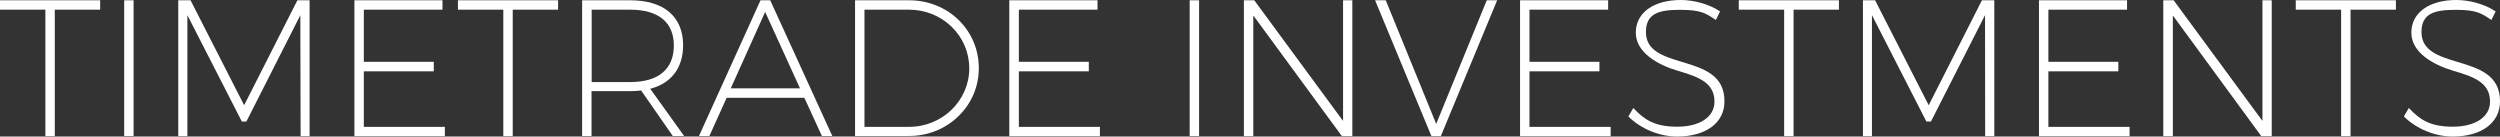 <?xml version="1.0" encoding="UTF-8"?> <svg xmlns="http://www.w3.org/2000/svg" version="1.1" viewBox="0 0 1779.7 97.2"><rect x="0" y="0" width="1779.7" height="97.2" fill="#333333" stroke="none"/><defs><style> .cls-1 { fill: #fff; } </style></defs><g><g id="Layer_1"><g id="Layer_1-2" data-name="Layer_1"><g><polygon class="cls-1" points="0 6.9 32.3 6.9 32.3 96.9 39 96.9 39 6.9 71.3 6.9 71.3 .2 0 .2 0 6.9"></polygon><rect class="cls-1" x="88.4" y=".2" width="6.7" height="96.6"></rect><polygon class="cls-1" points="173.8 74.9 135.8 .5 135.7 .2 126.9 .2 126.9 96.9 133.4 96.9 133.4 10.8 172 86.2 172.1 86.5 175.4 86.5 213.8 10.8 214 96.9 220.4 96.9 220.4 .2 211.7 .2 173.8 74.9"></polygon><polygon class="cls-1" points="259 50.8 308.8 50.8 308.8 44 259 44 259 6.9 315 6.9 315 .2 252.3 .2 252.3 96.9 316.7 96.9 316.7 90.3 259 90.3 259 50.8"></polygon><polygon class="cls-1" points="326 6.9 358.3 6.9 358.3 96.9 365 96.9 365 6.9 397.3 6.9 397.3 .2 326 .2 326 6.9"></polygon><path class="cls-1" d="M486.3,32.2c0-20.3-13.7-32-37.6-32h-34.3v96.6h6.7v-31.9h27.5c3.1,0,5.5-.2,7.8-.5l22.4,32.2v.2h8.2l-24.1-33.6c15.1-3.9,23.4-15,23.4-31h0ZM479.7,32.4c0,16.8-11,26-30.8,26h-27.7V6.9h27.6c19.9,0,30.9,9,30.9,25.5Z"></path><path class="cls-1" d="M541.4.2l-43.8,96.6h7.4l12.3-27.2h55.3l12.5,27.2h7.4L548.3.2s-6.9,0-6.9,0ZM569.5,62.9h-49.3l24.5-54.4,24.8,54.4Z"></path><path class="cls-1" d="M647.2.2h-38.5v96.6h38.4c13.4,0,25.9-5,35.2-14.1,9.4-9.1,14.5-21.2,14.5-34.2,0-27-21.8-48.3-49.6-48.3h0ZM647.2,90.3h-31.8V6.9h31.7c11.5,0,22.3,4.3,30.4,12.2,8.1,7.9,12.5,18.4,12.5,29.6,0,22.9-19.2,41.6-42.8,41.6h0Z"></path><polygon class="cls-1" points="725.3 50.8 775.1 50.8 775.1 44 725.3 44 725.3 6.9 781.3 6.9 781.3 .2 718.5 .2 718.5 96.9 783 96.9 783 90.3 725.3 90.3 725.3 50.8"></polygon><rect class="cls-1" x="846.9" y=".2" width="6.7" height="96.6"></rect><polygon class="cls-1" points="956.1 86.1 893.1 .5 892.9 .2 885.5 .2 885.5 96.9 892.2 96.9 892.2 11 955.1 96.7 955.2 96.9 962.7 96.9 962.7 .2 956.1 .2 956.1 86.1"></polygon><polygon class="cls-1" points="1022.4 88.2 986.5 .2 978.9 .2 1019 96.9 1025.7 96.9 1065.8 .2 1058.4 .2 1022.4 88.2"></polygon><polygon class="cls-1" points="1088.8 50.8 1138.6 50.8 1138.6 44 1088.8 44 1088.8 6.9 1144.8 6.9 1144.8 .2 1082.1 .2 1082.1 96.9 1146.6 96.9 1146.6 90.3 1088.8 90.3 1088.8 50.8"></polygon><path class="cls-1" d="M1197.4,44.1c-13.2-4-25.7-7.8-25.7-21.3s9.6-15.8,24.5-15.8,18.3,2.6,24.8,6.9l.5.3,3-6.1-.4-.2C1216.7,3,1206.1,0,1196.5,0c-19.4,0-32,9.1-32,23.2s15.2,22.8,29.9,27.2c13.5,4,26.2,7.9,26.1,22,0,10.8-10.4,17.8-26.5,17.8s-23.3-5-30.8-12.8l-.5-.5-3.5,6,.3.3c8.8,8.6,21.9,14,34.4,14,20.5,0,33.7-9.8,33.7-24.9.2-19-15.2-23.7-30.2-28.2h0Z"></path><polygon class="cls-1" points="1237.8 6.9 1270.1 6.9 1270.1 96.9 1276.8 96.9 1276.8 6.9 1309.1 6.9 1309.1 .2 1237.8 .2 1237.8 6.9"></polygon><polygon class="cls-1" points="1373 74.9 1335 .5 1334.9 .2 1326.2 .2 1326.2 96.9 1332.6 96.9 1332.6 10.8 1371.2 86.2 1371.4 86.5 1374.6 86.5 1413.1 10.8 1413.2 96.9 1419.7 96.9 1419.7 .2 1410.9 .2 1373 74.9"></polygon><polygon class="cls-1" points="1458.2 50.8 1508 50.8 1508 44 1458.2 44 1458.2 6.9 1514.2 6.9 1514.2 .2 1451.5 .2 1451.5 96.9 1516 96.9 1516 90.3 1458.2 90.3 1458.2 50.8"></polygon><polygon class="cls-1" points="1610.6 86.1 1547.6 .5 1547.5 .2 1540 .2 1540 96.9 1546.8 96.9 1546.8 11 1609.6 96.7 1609.8 96.9 1617.2 96.9 1617.2 .2 1610.6 .2 1610.6 86.1"></polygon><polygon class="cls-1" points="1634.3 6.9 1666.6 6.9 1666.6 96.9 1673.3 96.9 1673.3 6.9 1705.6 6.9 1705.6 .2 1634.3 .2 1634.3 6.9"></polygon><path class="cls-1" d="M1749.5,44.1c-13.2-4-25.7-7.8-25.7-21.3s9.6-15.8,24.5-15.8,18.3,2.6,24.8,6.9l.5.3,3-6.1-.4-.2C1768.8,3,1758.2,0,1748.6,0c-19.4,0-32,9.1-32,23.2s15.2,22.8,29.9,27.2c13.5,4,26.2,7.9,26.1,22,0,10.8-10.4,17.8-26.5,17.8s-23.3-5-30.8-12.8l-.5-.5-3.5,6,.3.3c8.8,8.6,21.9,14,34.4,14,20.5,0,33.7-9.8,33.7-24.9.2-19-15.2-23.7-30.2-28.2h0Z"></path></g></g></g></g></svg> 